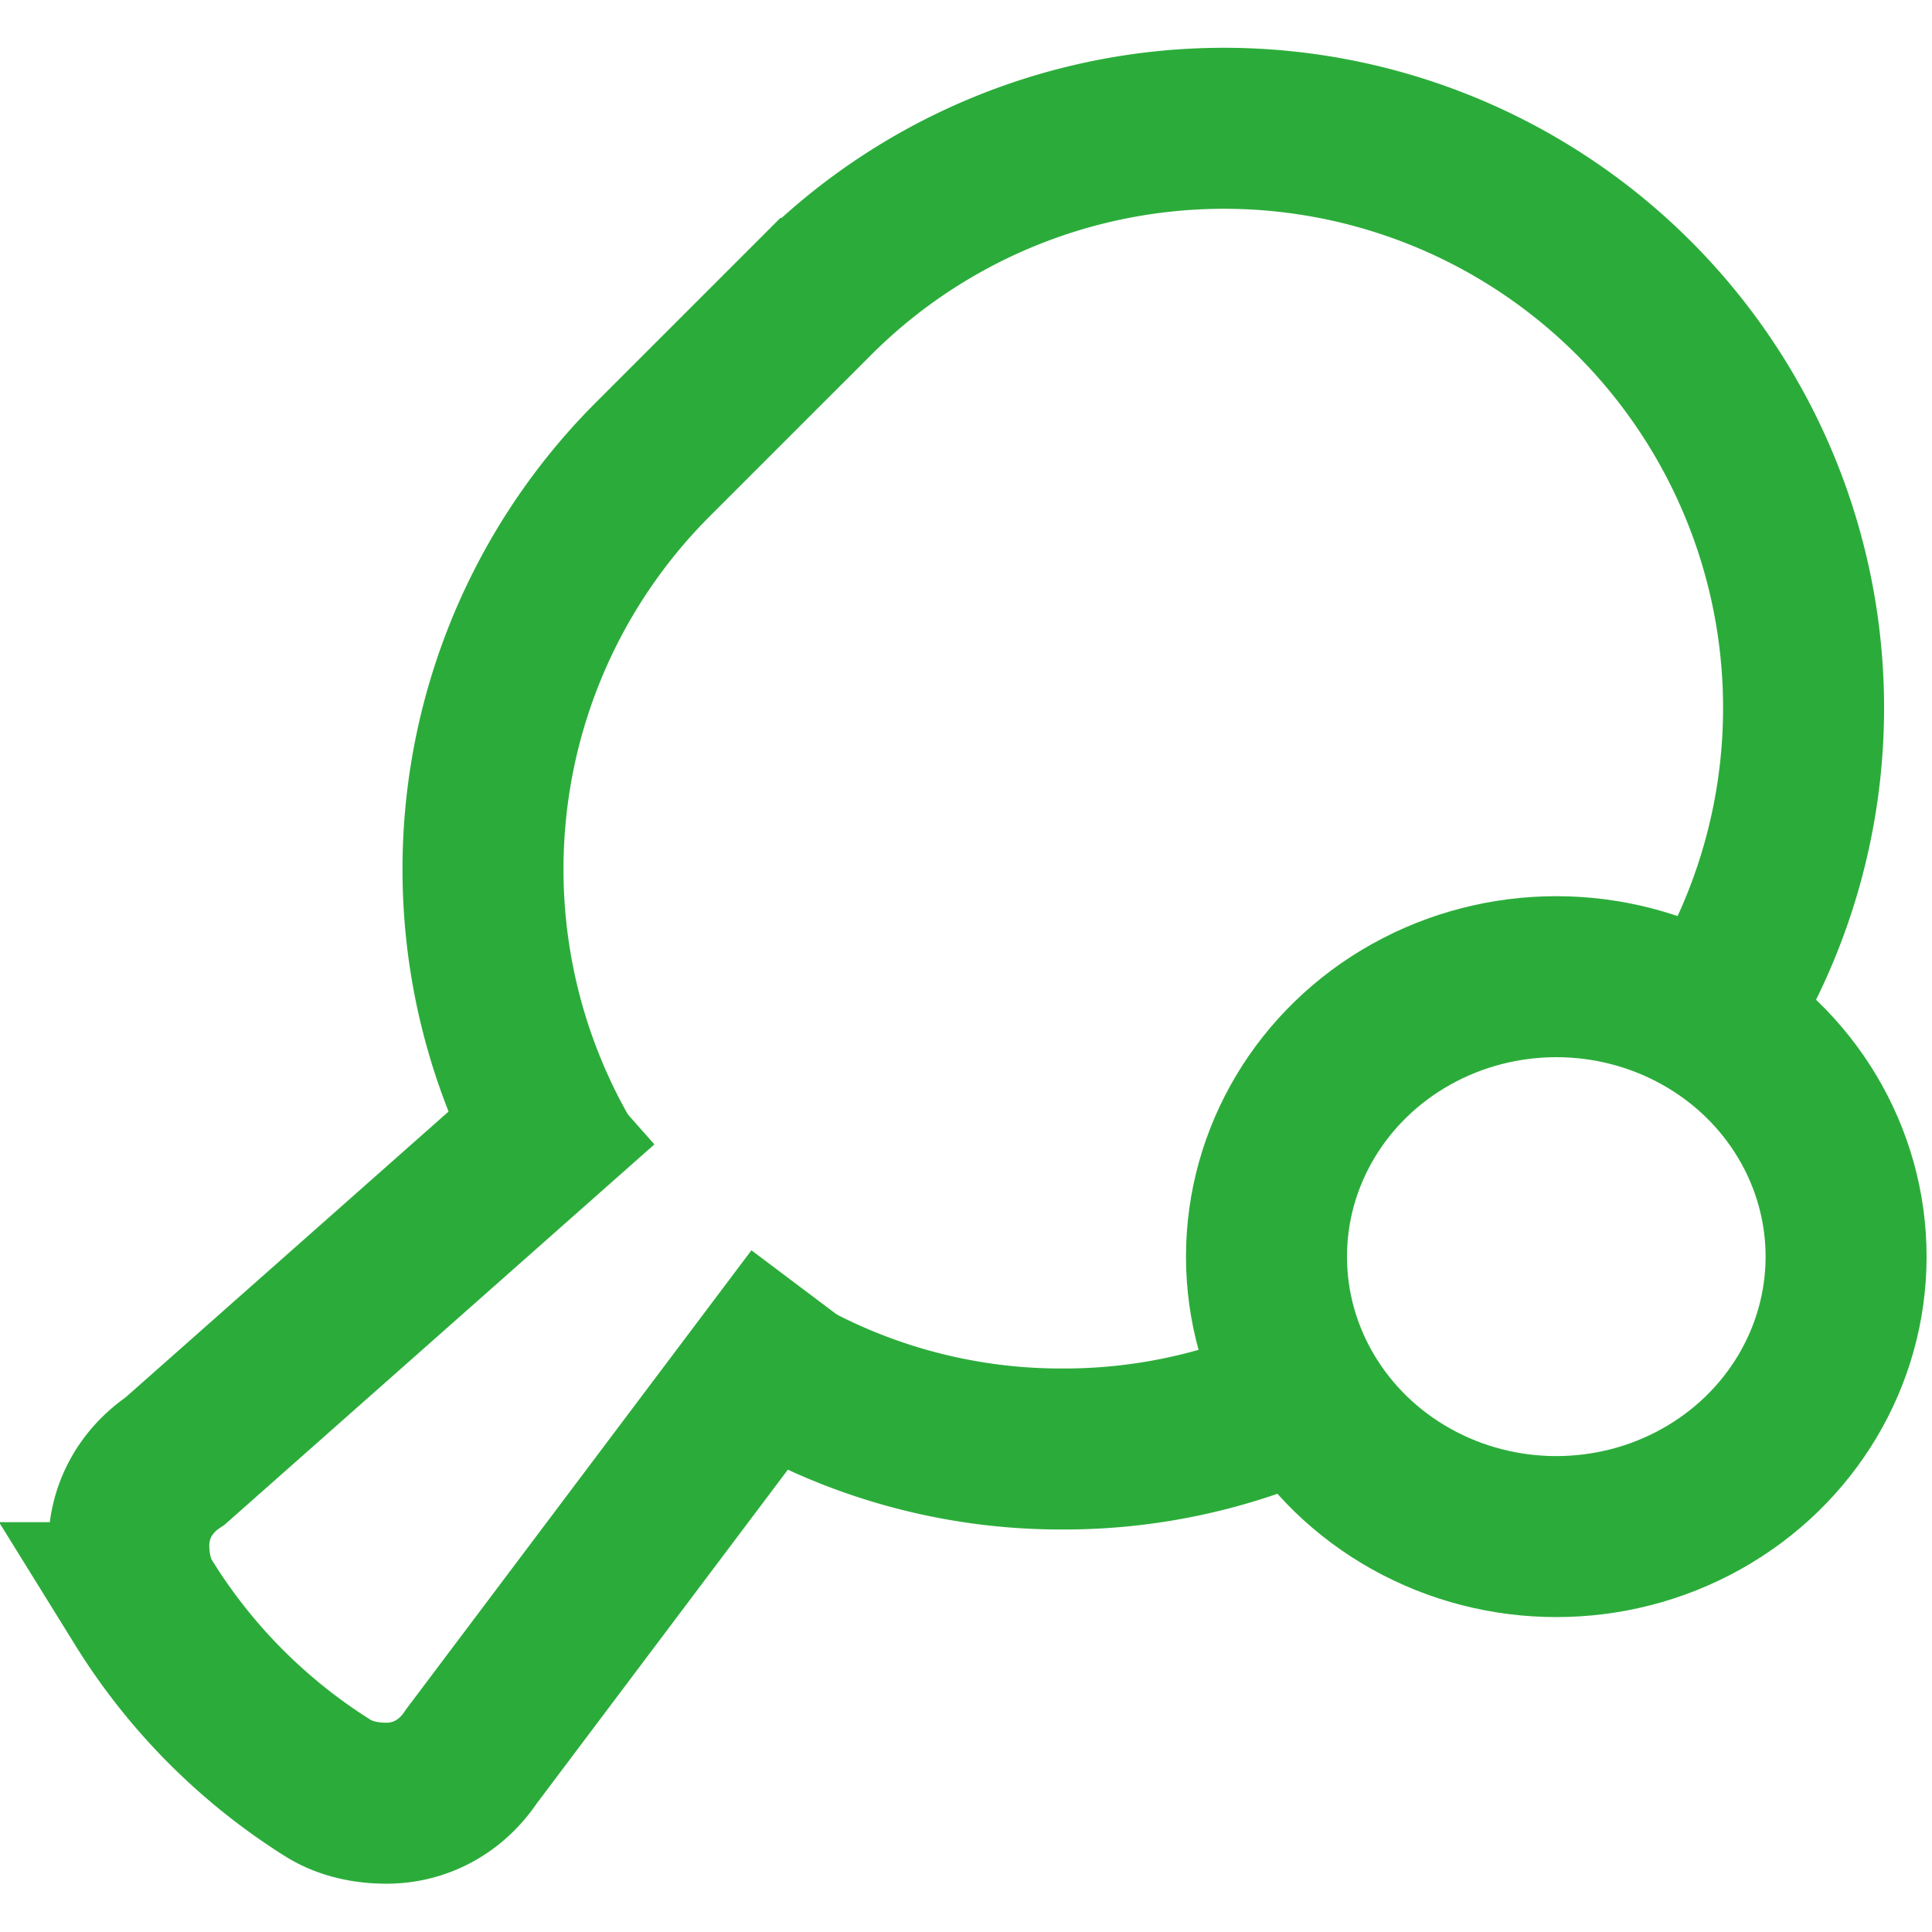 <?xml version="1.0" encoding="UTF-8"?>
<svg xmlns="http://www.w3.org/2000/svg" width="30" height="30" viewBox="0 0 30 30" fill="none">
  <g stroke="#2BAC3A" stroke-width="2.5">
    <g stroke-miterlimit="10">
      <path d="M20.533 21.548a8.92 8.92 0 0 1-4.033.952 8.897 8.897 0 0 1-4.975-1.504m-2.51-2.501a8.999 8.999 0 0 1 1.12-11.36l2.5-2.5a9 9 0 0 1 14.011 11.114"></path>
      <path d="M9.333 16.834 2.72 22.686c-.45.3-.72.77-.72 1.315 0 .298.067.628.23.885A8.988 8.988 0 0 0 5.1 27.77c.267.165.588.23.9.23.54 0 1.015-.27 1.315-.72l5.352-7.114"></path>
    </g>
    <ellipse cx="24.166" cy="19.513" rx="4.5" ry="4.347"></ellipse>
  </g>
</svg>
